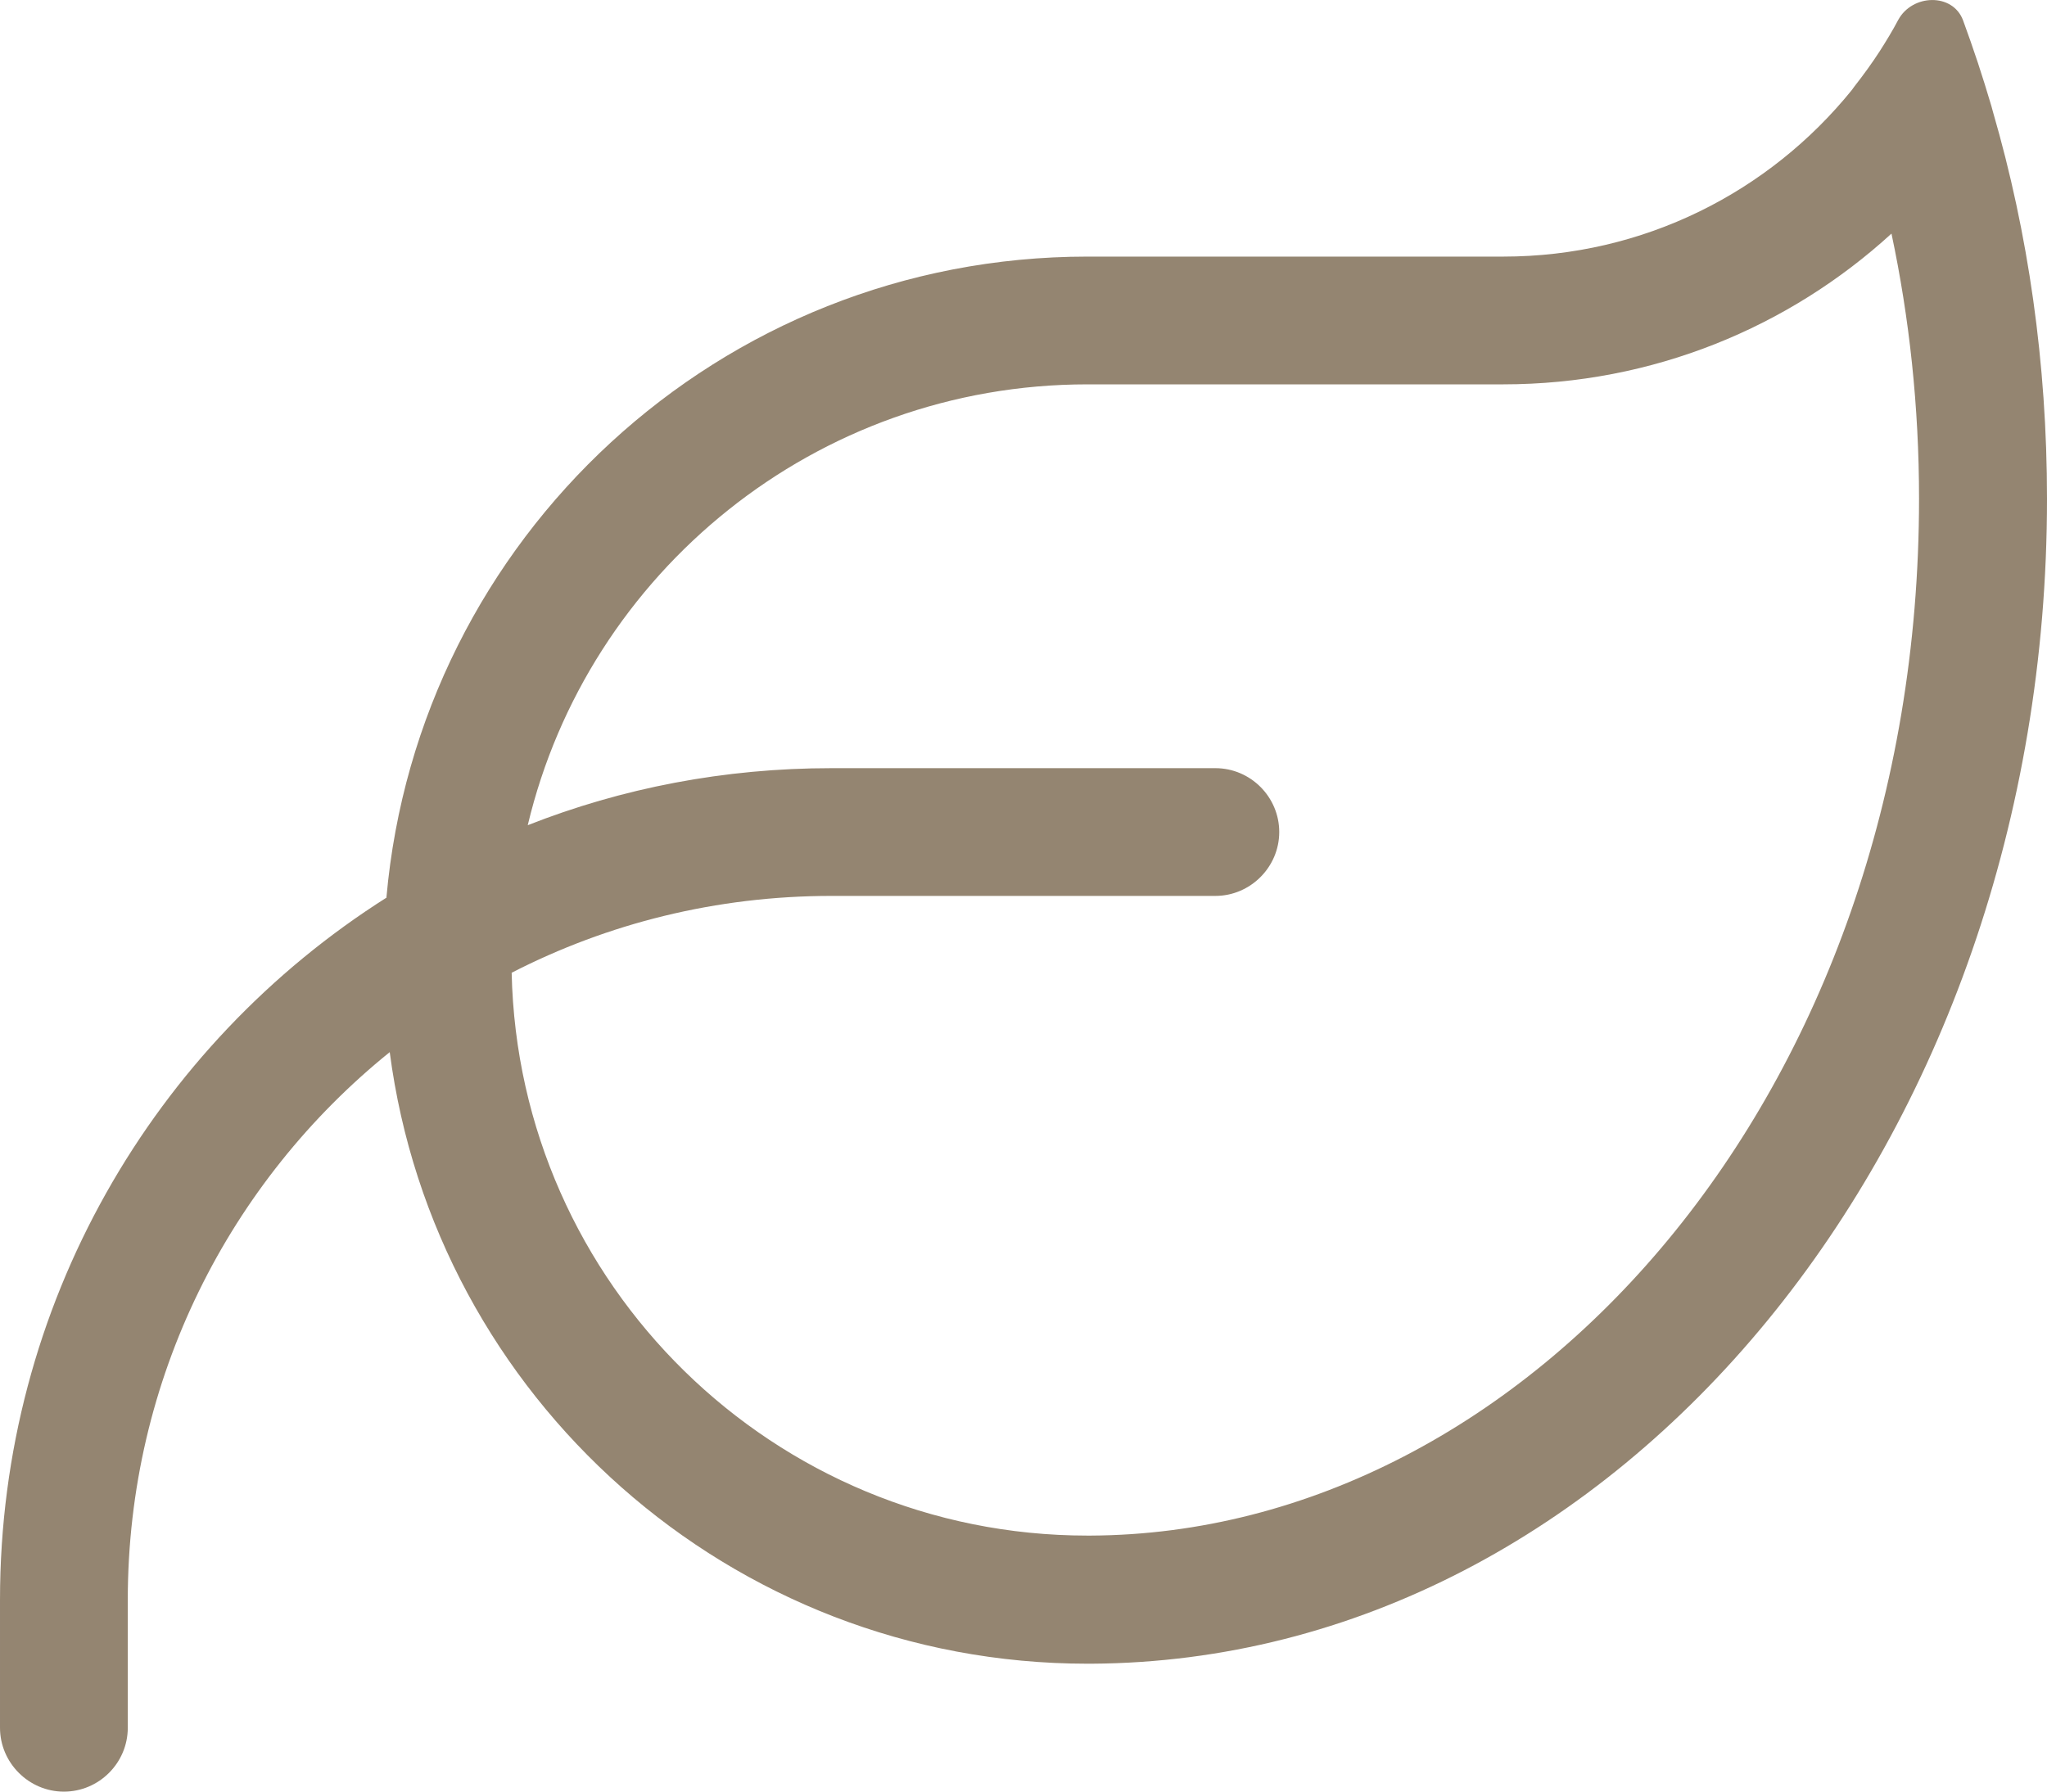 <?xml version="1.0" encoding="UTF-8"?>
<svg id="Laag_2" data-name="Laag 2" xmlns="http://www.w3.org/2000/svg" viewBox="0 0 112.14 98.17">
  <defs>
    <style>
      .cls-1 {
        fill: #948571;
        stroke-width: 0px;
      }
    </style>
  </defs>
  <g id="Laag_2-2" data-name="Laag 2">
    <g id="Laag_1-2" data-name="Laag 1-2">
      <path class="cls-1" d="m28.9,45.22c5.17-2.04,10.78-3.13,16.65-3.13h21.03c1.93,0,3.5,1.58,3.5,3.5s-1.58,3.5-3.5,3.5h-21.03c-6.31,0-12.27,1.51-17.52,4.21.37,17.08,14.35,30.84,31.54,30.84h.18c23.87-.11,45.38-24.2,45.38-56.82,0-5.04-.53-9.9-1.51-14.52-5.61,5.13-13.08,8.26-21.27,8.26h-22.78c-14.87,0-27.36,10.29-30.66,24.16h-.01Zm-7.73,3.95c1.75-19.69,18.27-35.11,38.4-35.11h22.78c7.71,0,14.59-3.55,19.1-9.13l.13-.18c.5-.64.96-1.27,1.4-1.95.35-.55.7-1.12,1.01-1.71.77-1.42,2.98-1.49,3.55.02.28.77.55,1.53.81,2.32s.5,1.56.74,2.37l.09.33c1.93,6.64,2.96,13.76,2.96,21.2,0,35.15-23.41,63.67-52.35,63.83h-.22c-19.58,0-35.75-14.61-38.22-33.51-8.76,7.07-14.35,17.89-14.35,30.01v7.01c0,1.93-1.58,3.5-3.5,3.5s-3.5-1.58-3.5-3.5v-7.01c0-16.19,8.45-30.42,21.18-38.48h0Z"/>
    </g>
  </g>
</svg>
